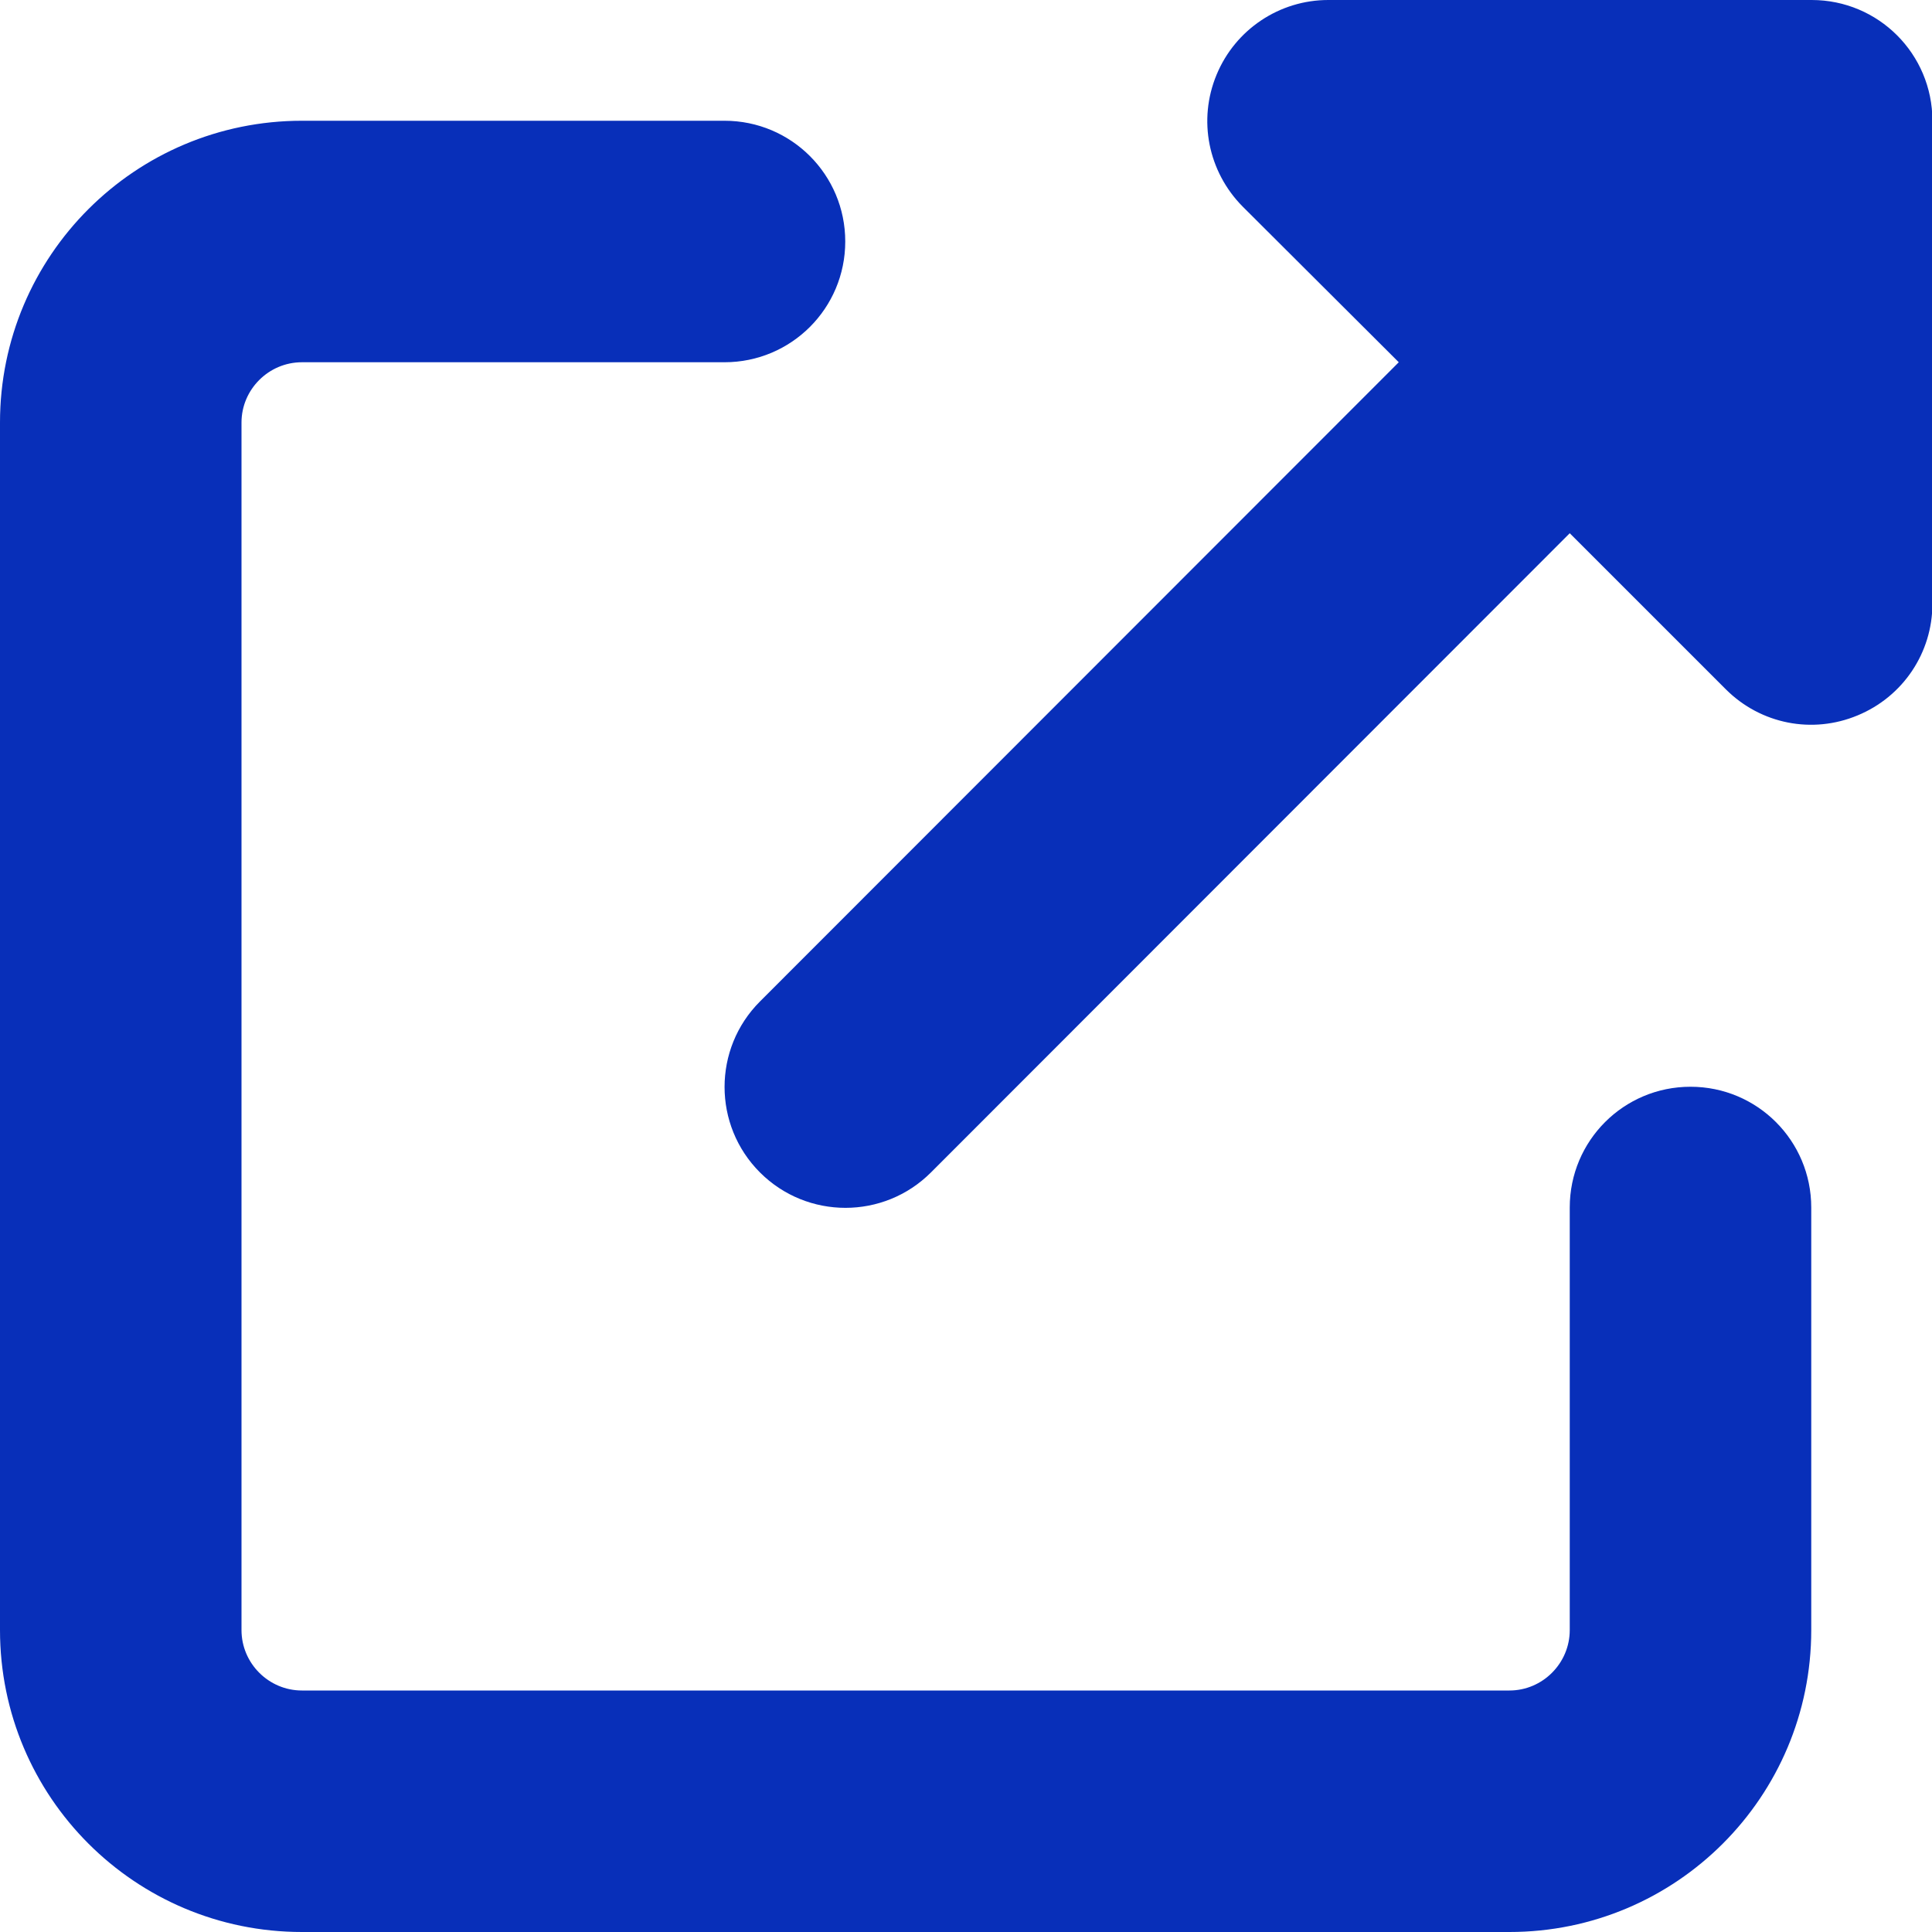 <svg width="14" height="14" viewBox="0 0 14 14" fill="none" xmlns="http://www.w3.org/2000/svg">
<g clip-path="url(#clip0_137_1298)">
<g clip-path="url(#clip1_137_1298)">
<path d="M9.625 0C9.272 0 8.952 0.213 8.816 0.541C8.679 0.87 8.755 1.244 9.004 1.496L10.136 2.625L5.507 7.257C5.165 7.599 5.165 8.154 5.507 8.496C5.849 8.838 6.404 8.838 6.746 8.496L11.375 3.864L12.507 4.996C12.759 5.247 13.133 5.321 13.461 5.184C13.79 5.048 14.003 4.73 14.003 4.375V0.875C14.003 0.391 13.612 0 13.128 0H9.625ZM2.188 0.875C0.979 0.875 0 1.854 0 3.062V11.812C0 13.021 0.979 14 2.188 14H10.938C12.146 14 13.125 13.021 13.125 11.812V8.75C13.125 8.266 12.734 7.875 12.25 7.875C11.766 7.875 11.375 8.266 11.375 8.75V11.812C11.375 12.053 11.178 12.25 10.938 12.25H2.188C1.947 12.25 1.75 12.053 1.75 11.812V3.062C1.75 2.822 1.947 2.625 2.188 2.625H5.25C5.734 2.625 6.125 2.234 6.125 1.75C6.125 1.266 5.734 0.875 5.25 0.875H2.188Z" fill="#082FB9"/>
</g>
</g>
<defs>
<clipPath id="clip0_137_1298">
<rect width="14" height="14" fill="white"/>
</clipPath>
<clipPath id="clip1_137_1298">
<path d="M0 0H14V14H0V0Z" fill="white"/>
</clipPath>
</defs>
</svg>

